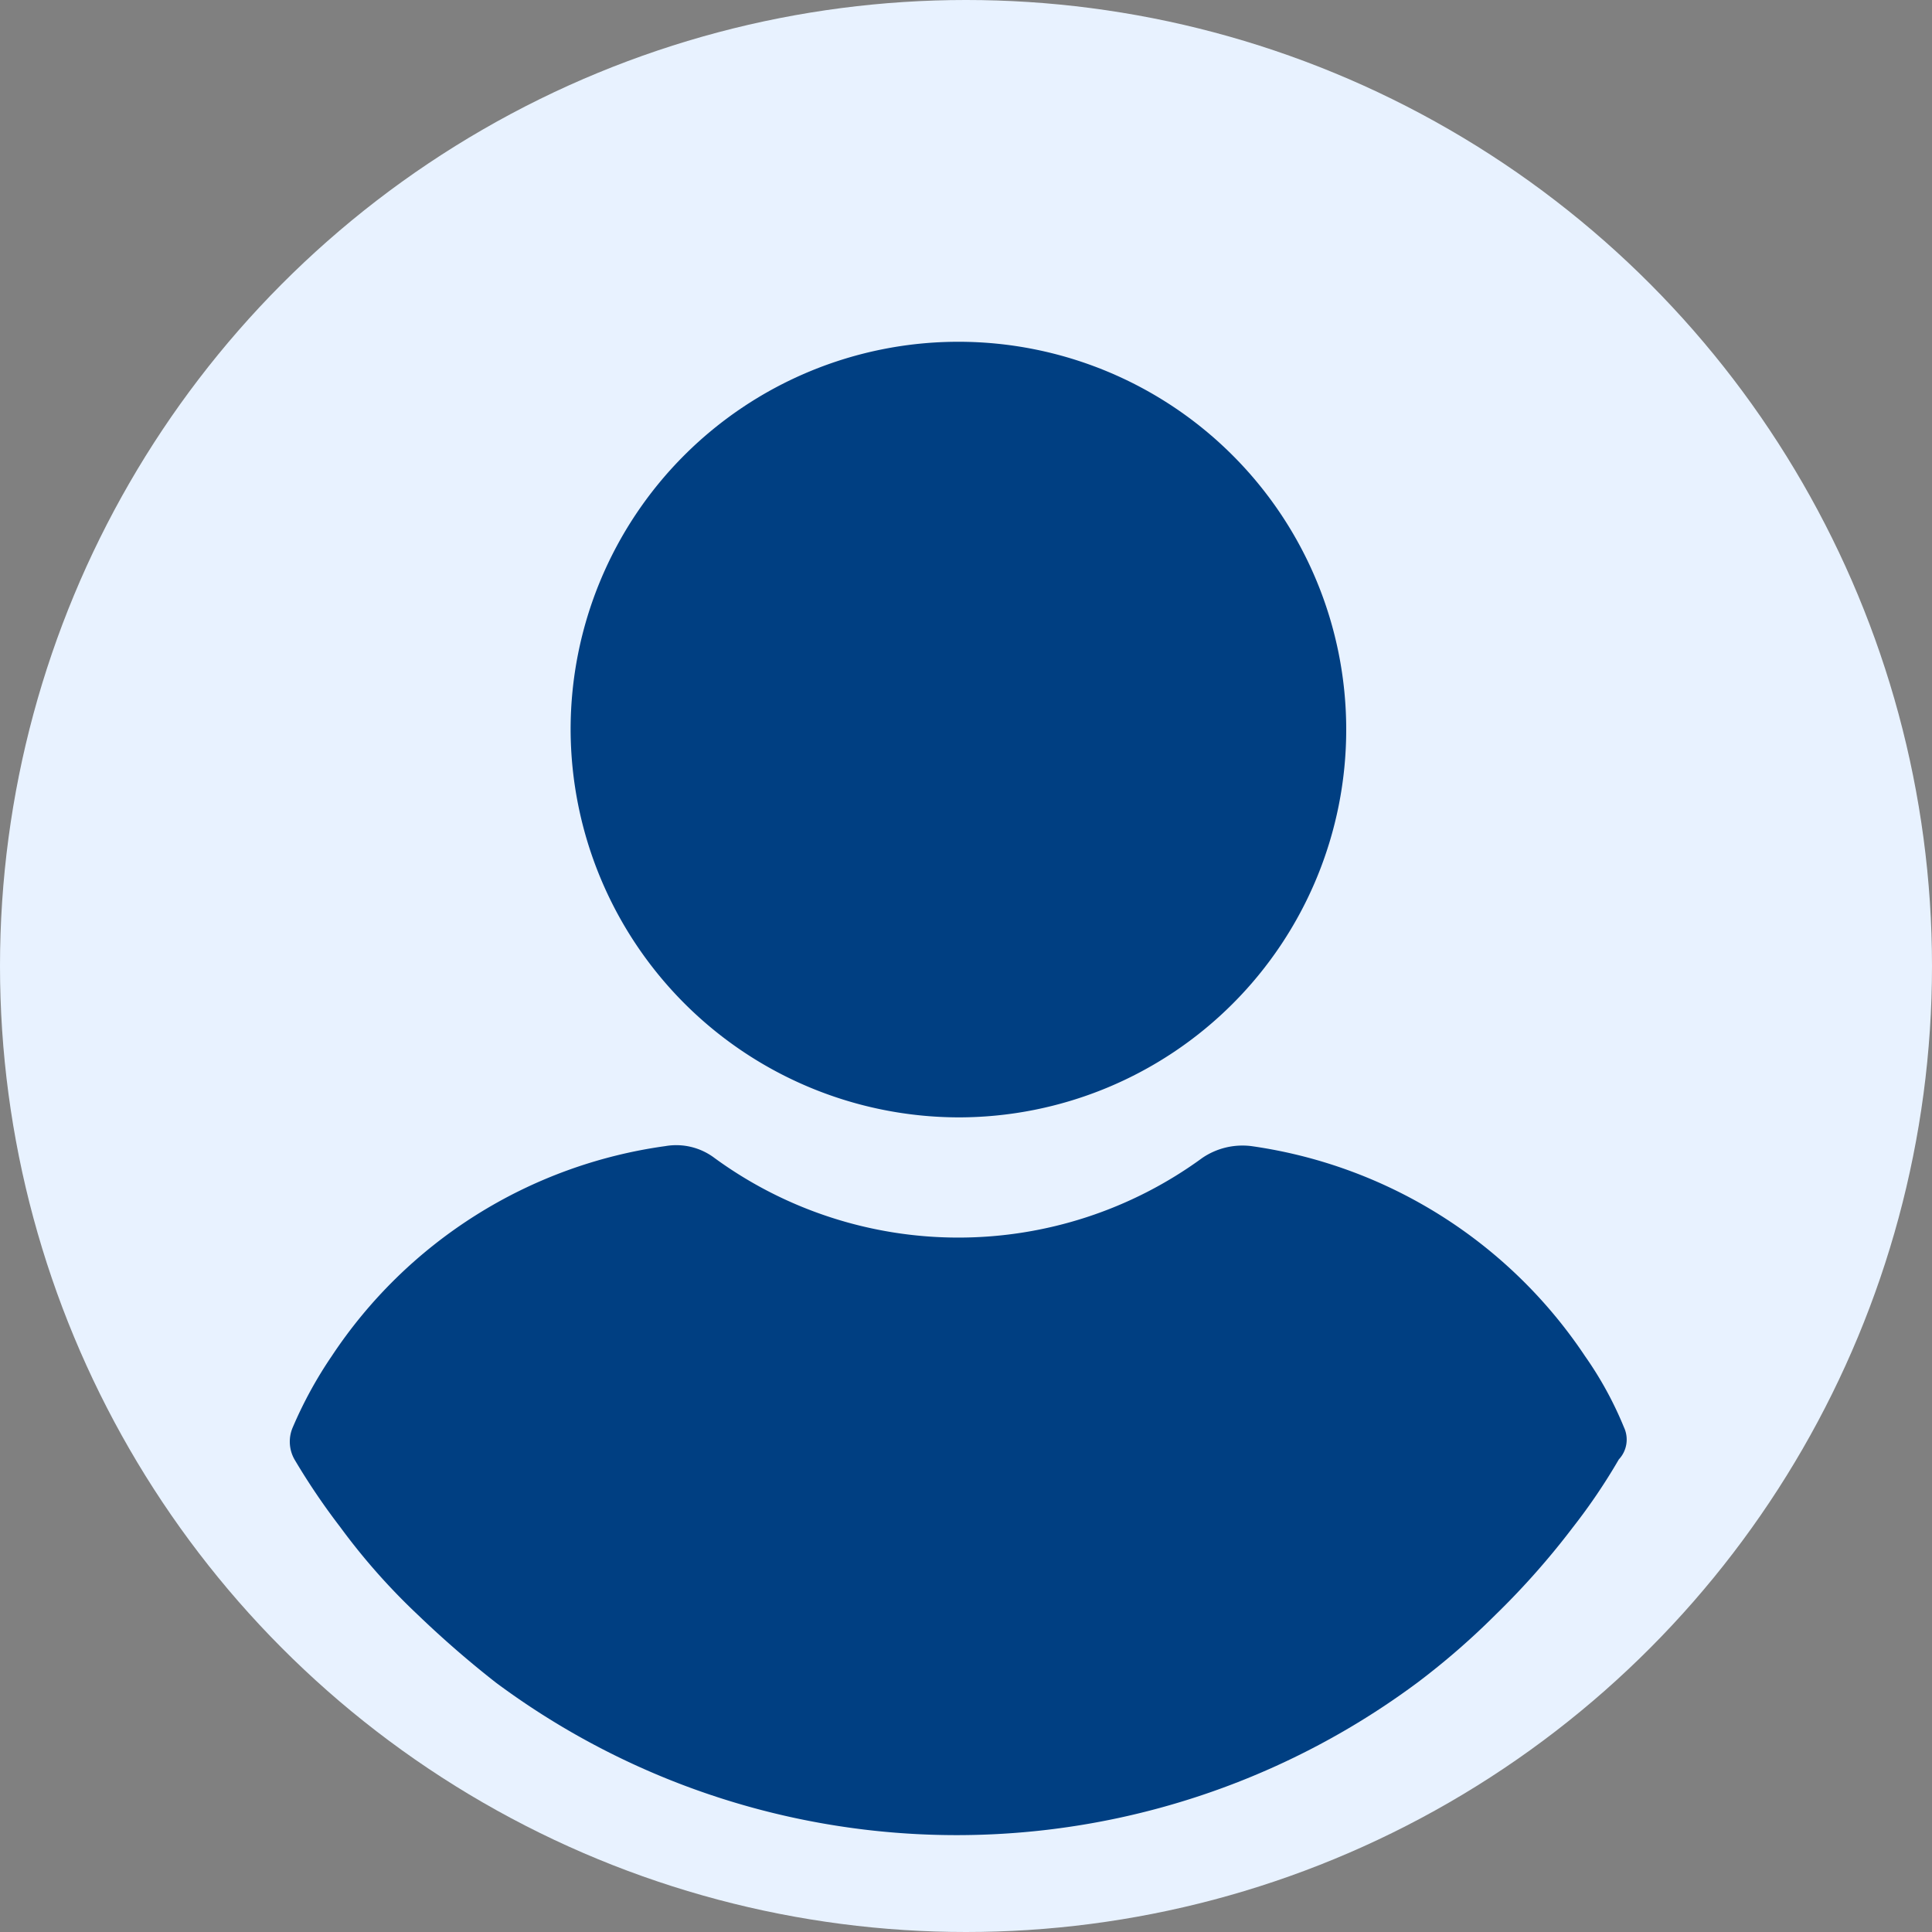 <svg xmlns="http://www.w3.org/2000/svg" width="40" height="40" viewBox="0 0 40 40">
  <rect x="0" y="0" width="40" height="40" fill="#808080" stroke="none"/>
  <g id="Group_7052" data-name="Group 7052" transform="translate(-20784 -10628)">
    <circle id="Ellipse_161" data-name="Ellipse 161" cx="20" cy="20" r="20" transform="translate(20784 10628)" fill="#e8f2ff"/>
    <g id="user_1_" data-name="user (1)" transform="translate(20765.836 10635.076)">
      <g id="Group_7051" data-name="Group 7051" transform="translate(24.165)">
        <g id="Group_7050" data-name="Group 7050" transform="translate(0)">
          <path id="Path_55233" data-name="Path 55233" d="M118.821,16.058a8.029,8.029,0,1,0-8.029-8.029A8.05,8.05,0,0,0,118.821,16.058Z" transform="translate(-104.979)" fill="#003f82"/>
          <path id="Path_55234" data-name="Path 55234" d="M51.786,253.682a7.485,7.485,0,0,0-.806-1.473,9.98,9.98,0,0,0-6.907-4.348,1.478,1.478,0,0,0-1.017.245,8.558,8.558,0,0,1-10.1,0,1.316,1.316,0,0,0-1.017-.245,9.908,9.908,0,0,0-6.907,4.348,8.631,8.631,0,0,0-.806,1.473.746.746,0,0,0,.035.666,13.988,13.988,0,0,0,.947,1.4,13.323,13.323,0,0,0,1.613,1.823,21.015,21.015,0,0,0,1.613,1.4,15.989,15.989,0,0,0,19.073,0,15.412,15.412,0,0,0,1.613-1.4,16.186,16.186,0,0,0,1.613-1.823,12.292,12.292,0,0,0,.947-1.4A.6.6,0,0,0,51.786,253.682Z" transform="translate(-24.165 -231.208)" fill="#003f82"/>
        </g>
      </g>
    </g>
  </g>
</svg>
